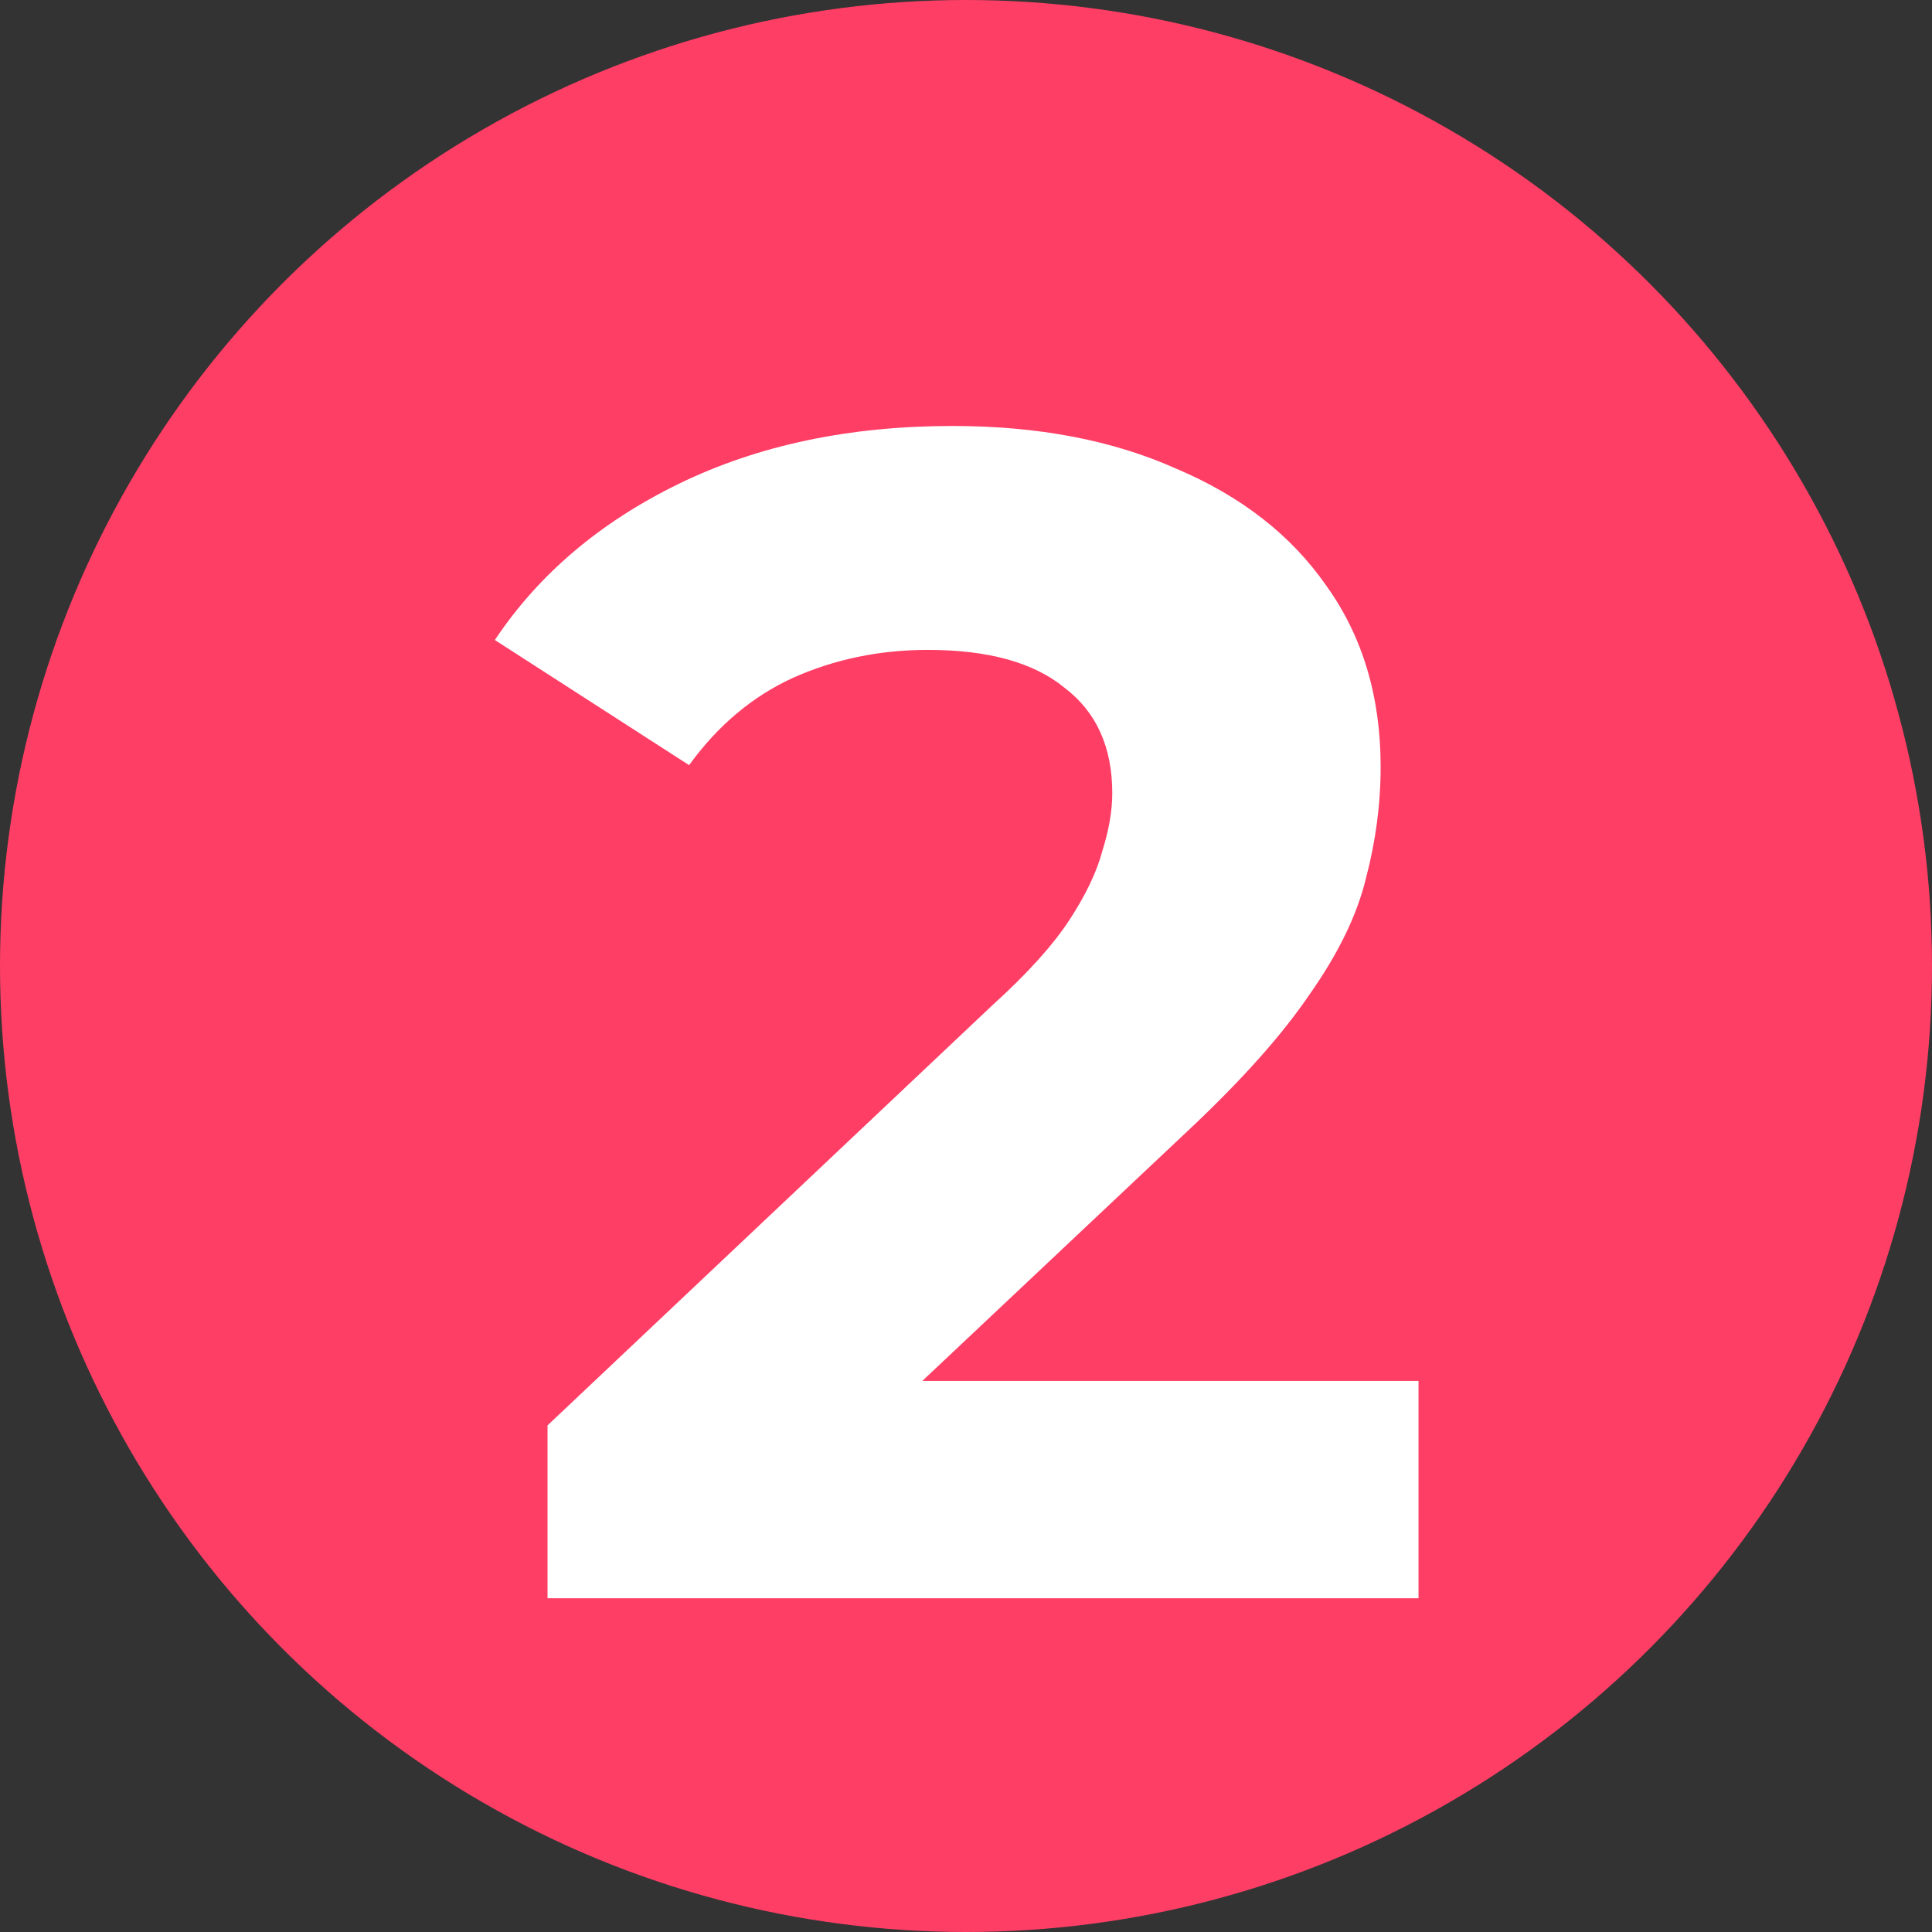 <?xml version="1.0" encoding="UTF-8"?> <svg xmlns="http://www.w3.org/2000/svg" width="521" height="521" viewBox="0 0 521 521" fill="none"><rect x="0" y="0" width="521" height="521" fill="#333333" stroke="none"/> <circle cx="260.5" cy="260.5" r="260.5" fill="#FF3E66"></circle> <path d="M147.652 431V384.38L267.532 271.16C277.004 262.576 283.96 254.88 288.4 248.072C292.84 241.264 295.8 235.048 297.28 229.424C299.056 223.8 299.944 218.62 299.944 213.884C299.944 201.452 295.652 191.98 287.068 185.468C278.78 178.66 266.496 175.256 250.216 175.256C237.192 175.256 225.056 177.772 213.808 182.804C202.856 187.836 193.532 195.68 185.836 206.336L133.444 172.592C145.284 154.832 161.86 140.772 183.172 130.412C204.484 120.052 229.052 114.872 256.876 114.872C279.964 114.872 300.092 118.72 317.26 126.416C334.724 133.816 348.192 144.324 357.664 157.94C367.432 171.556 372.316 187.836 372.316 206.78C372.316 216.844 370.984 226.908 368.32 236.972C365.952 246.74 360.92 257.1 353.224 268.052C345.824 279.004 334.872 291.288 320.368 304.904L220.912 398.588L207.148 372.392H382.528V431H147.652Z" fill="white"></path> </svg> 